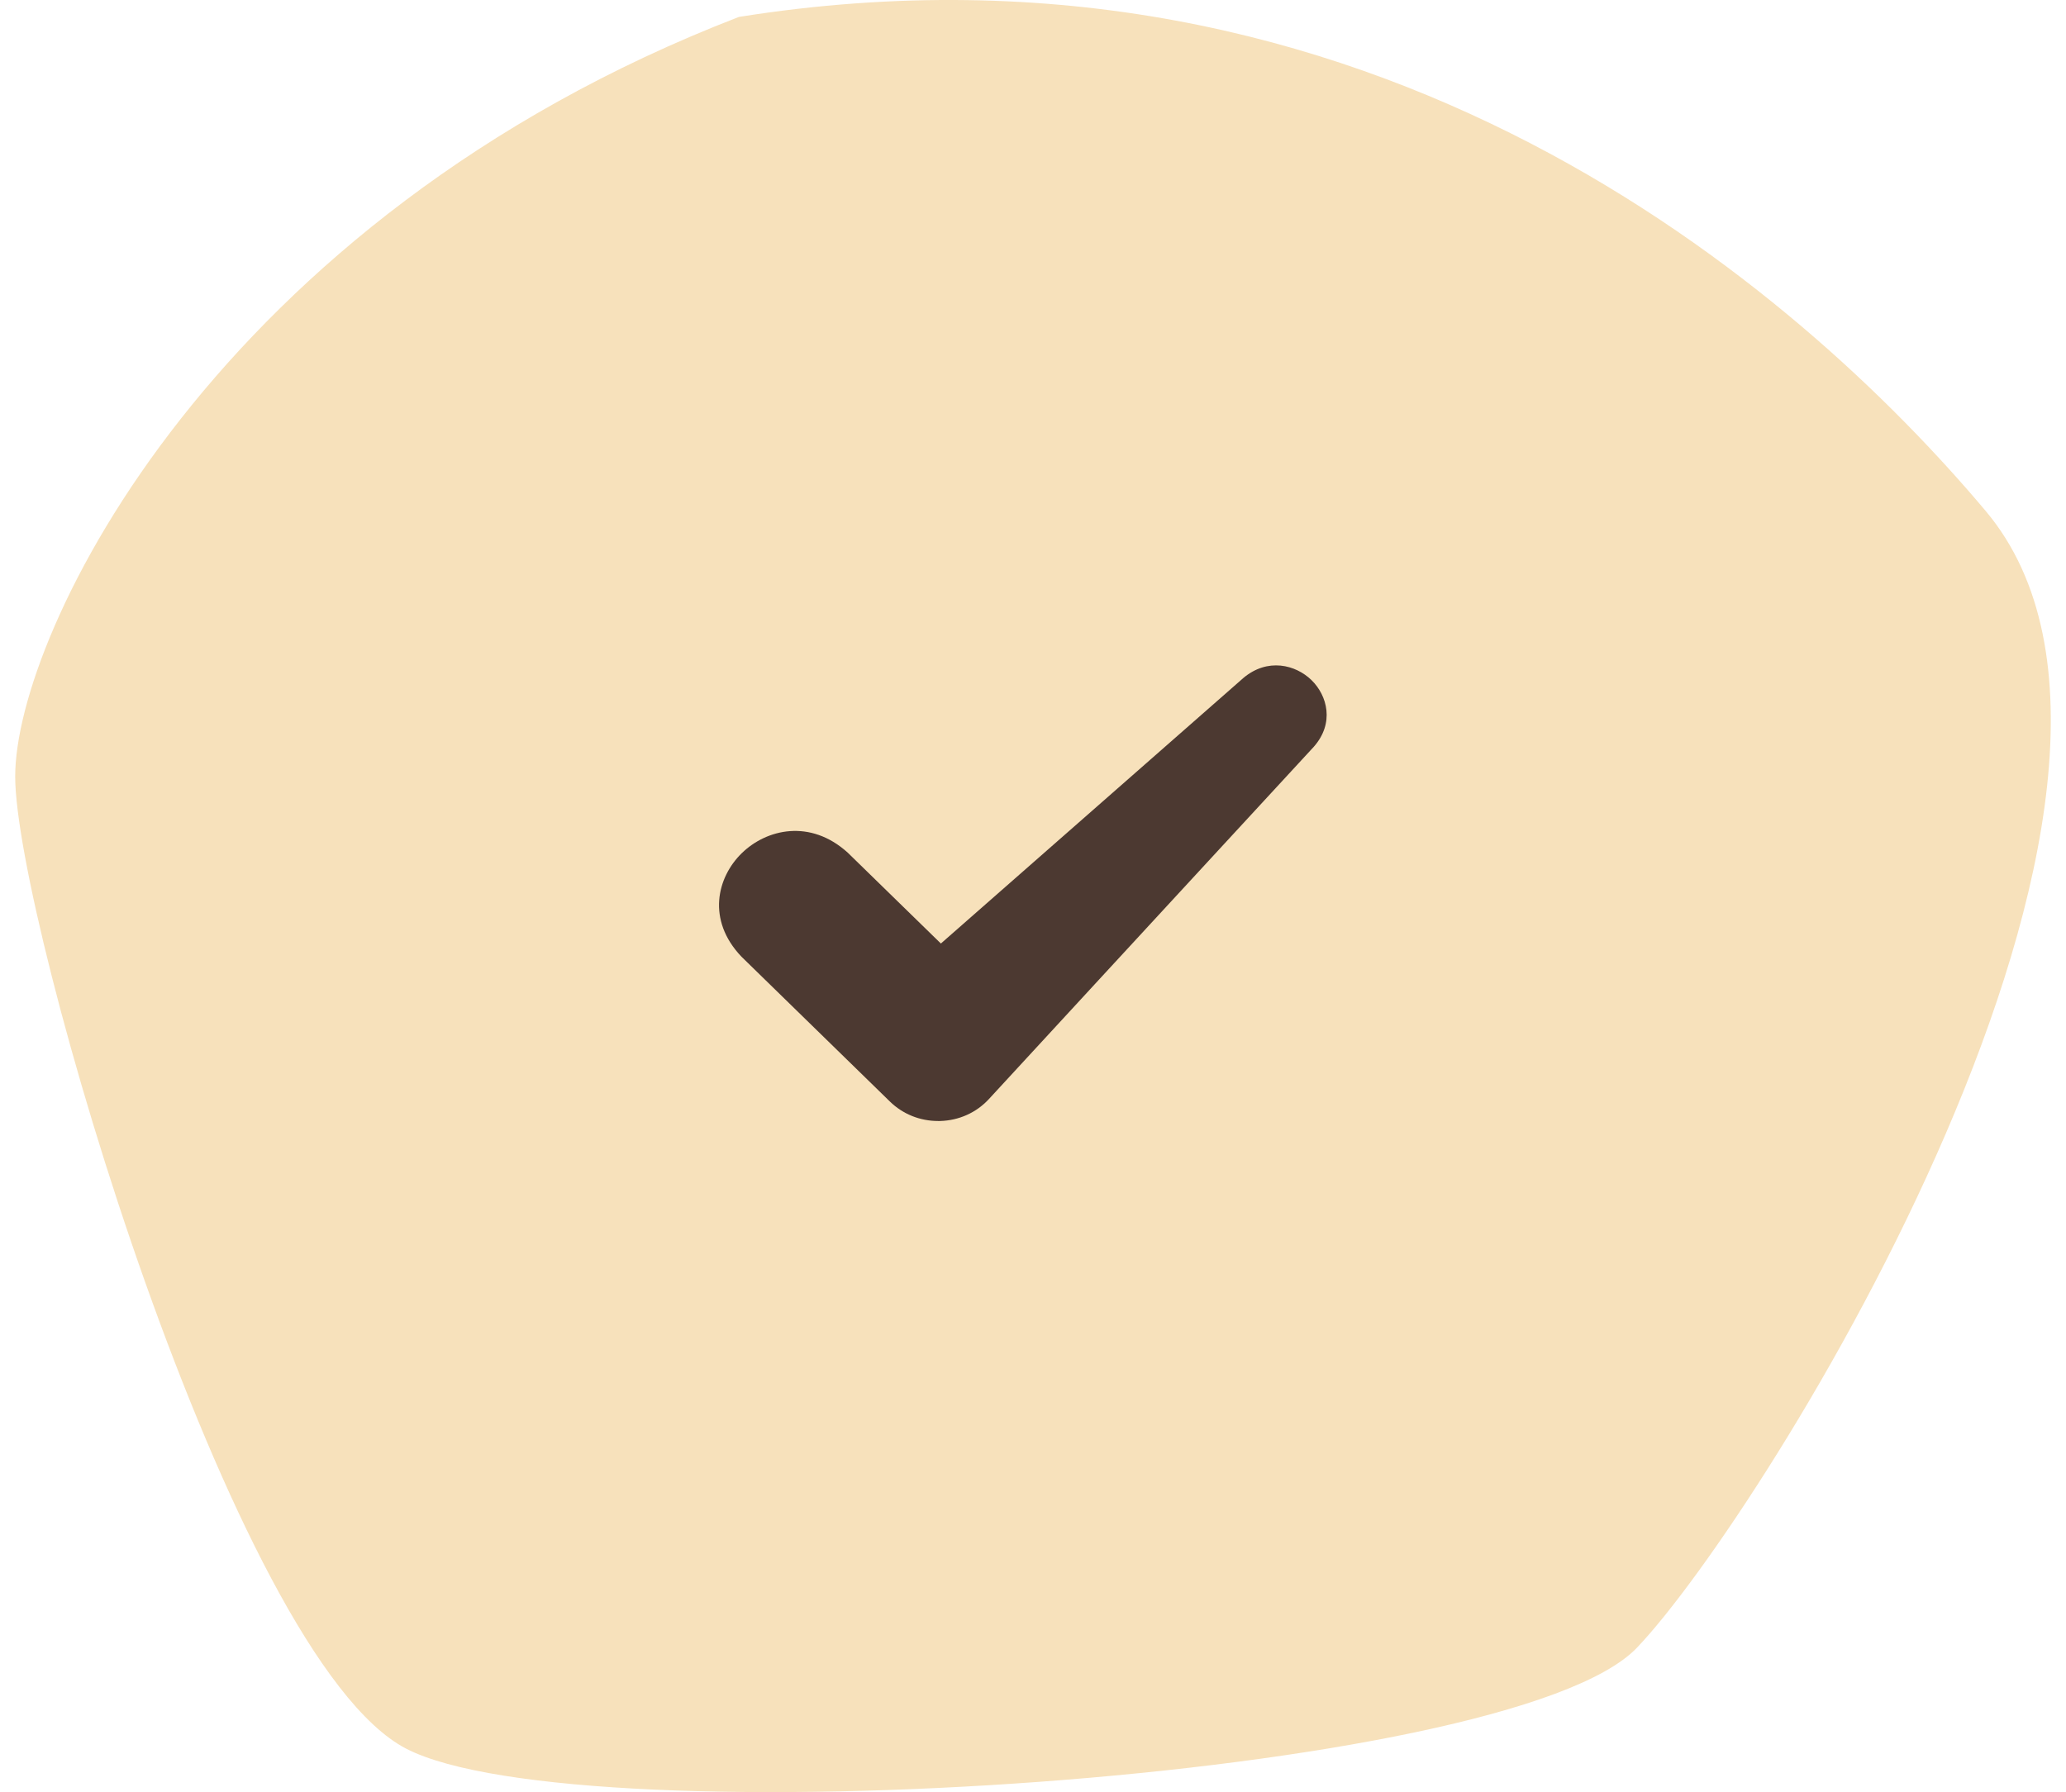 <svg width="68" height="59" viewBox="0 0 68 59" fill="none" xmlns="http://www.w3.org/2000/svg">
<path d="M0.5 25.565C0.5 20.844 7.107 7.203 24.321 0.557C45.186 -2.765 59.235 9.546 65.355 16.821C73.005 25.915 58.052 49.874 53.879 54.246C49.706 58.618 19.105 60.541 13.367 57.569C7.629 54.596 0.5 30.287 0.5 25.565Z" fill="#F7E1BB"/>
<path d="M43.167 22.391C42.647 21.884 41.721 21.647 40.921 22.323L40.918 22.326L30.968 31.063L27.902 28.071C26.665 26.951 25.227 27.296 24.415 28.088C23.602 28.881 23.25 30.285 24.405 31.497L29.29 36.265C29.715 36.679 30.277 36.906 30.878 36.906H30.94C31.562 36.889 32.136 36.633 32.553 36.179L36.16 32.265C39.263 28.901 42.741 25.128 43.241 24.587C43.933 23.803 43.686 22.898 43.166 22.39L43.167 22.391Z" fill="#4C3931"/>
</svg>
